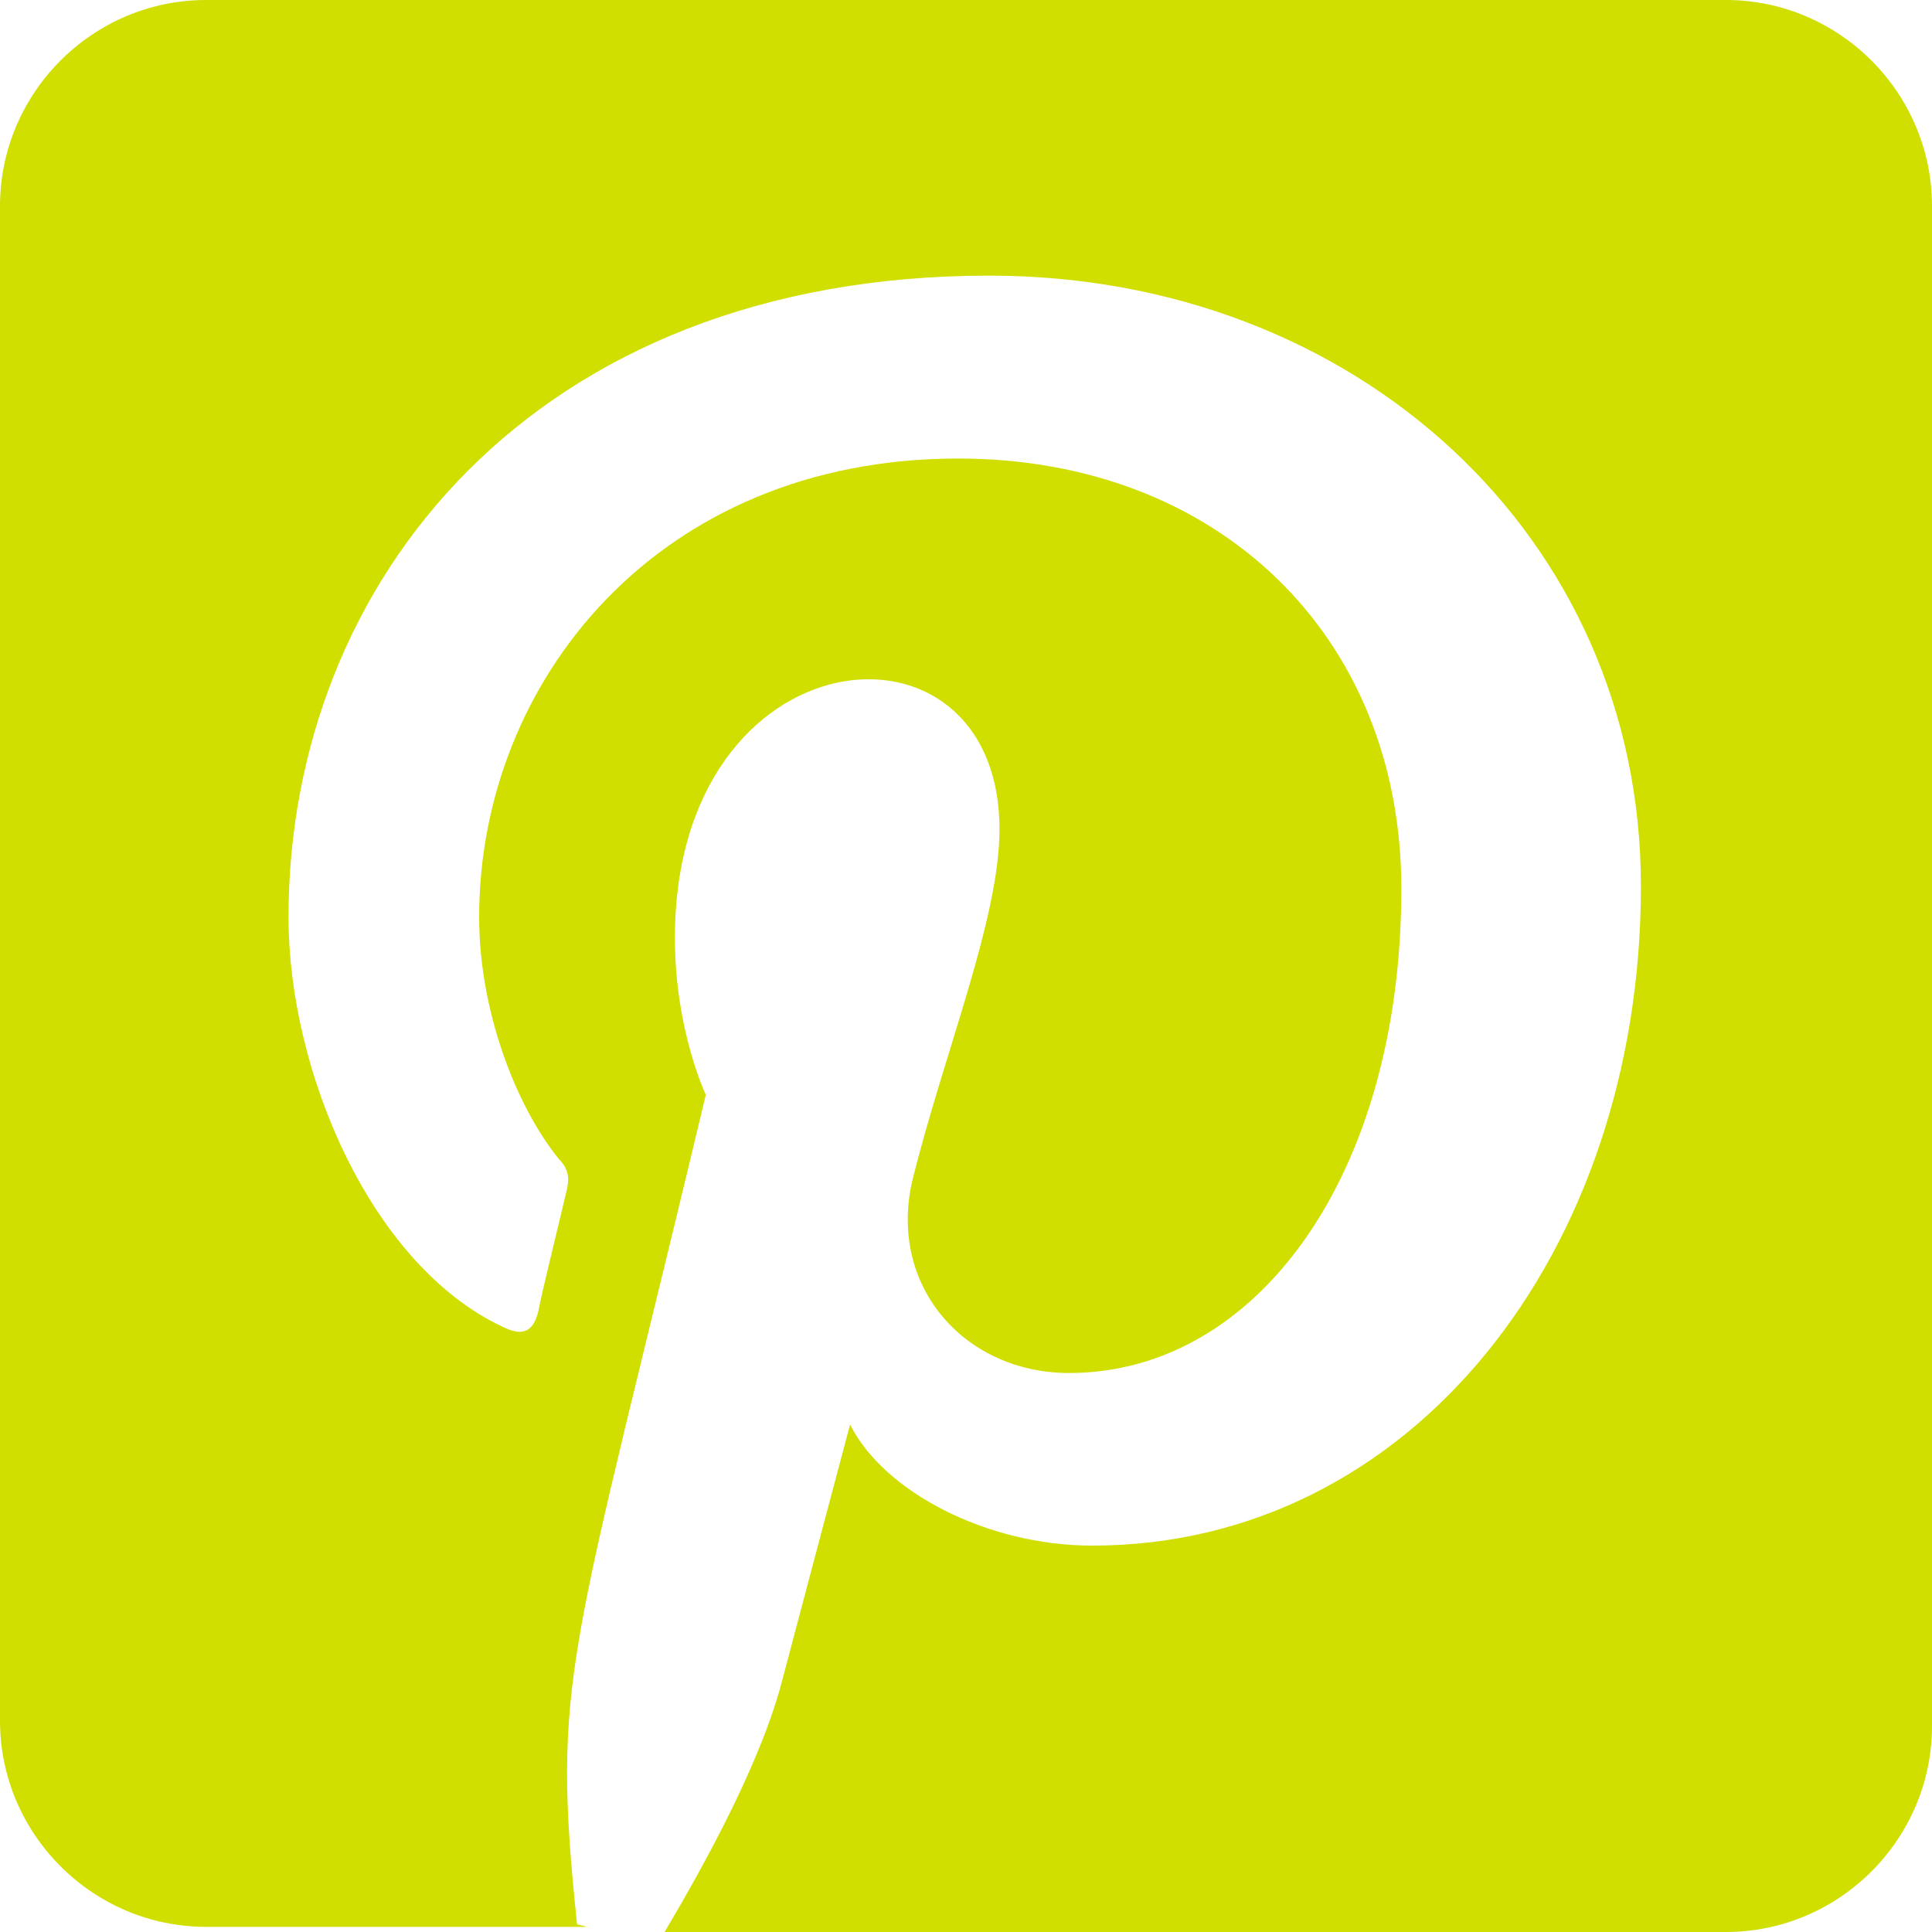 <?xml version="1.0" encoding="UTF-8"?>
<!-- Generator: Adobe Illustrator 28.0.0, SVG Export Plug-In . SVG Version: 6.00 Build 0)  -->
<svg xmlns="http://www.w3.org/2000/svg" xmlns:xlink="http://www.w3.org/1999/xlink" version="1.1" id="Layer_1" x="0px" y="0px" width="75px" height="75px" viewBox="0 0 75 75" style="enable-background:new 0 0 75 75;" xml:space="preserve">
<style type="text/css">
	.st0{fill:#D0DF00;}
</style>
<path class="st0" d="M75,8V67c0,4.4-3.6,8-8,8H25.8c1.6-2.7,3.8-6.7,4.6-9.9c0.5-1.9,2.6-9.8,2.6-9.8c1.3,2.6,5.3,4.7,9.4,4.7  c12.4,0,21.3-11.4,21.3-25.6c0-13.6-11.1-23.7-25.3-23.7c-17.7,0-27.2,11.9-27.2,24.9c0,6,3.2,13.5,8.3,15.9  c0.8,0.4,1.2,0.2,1.4-0.6c0.1-0.6,0.8-3.4,1.1-4.7c0.1-0.4,0.1-0.8-0.3-1.2c-1.7-2.1-3.1-5.8-3.1-9.4c0-9.1,6.9-17.8,18.6-17.8  c10.1,0,17.2,6.9,17.2,16.7c0,11.1-5.6,18.8-12.9,18.8c-4,0-7-3.3-6.1-7.4c1.2-4.9,3.4-10.2,3.4-13.7c0-8.9-12.6-7.7-12.6,4.2  c0,3.6,1.2,6.1,1.2,6.1c-5.3,22.2-6,22.5-5,32.2l0.4,0.1H8c-4.4,0-8-3.6-8-8V8c0-4.4,3.6-8,8-8H67C71.4,0,75,3.6,75,8z"></path>
</svg>
